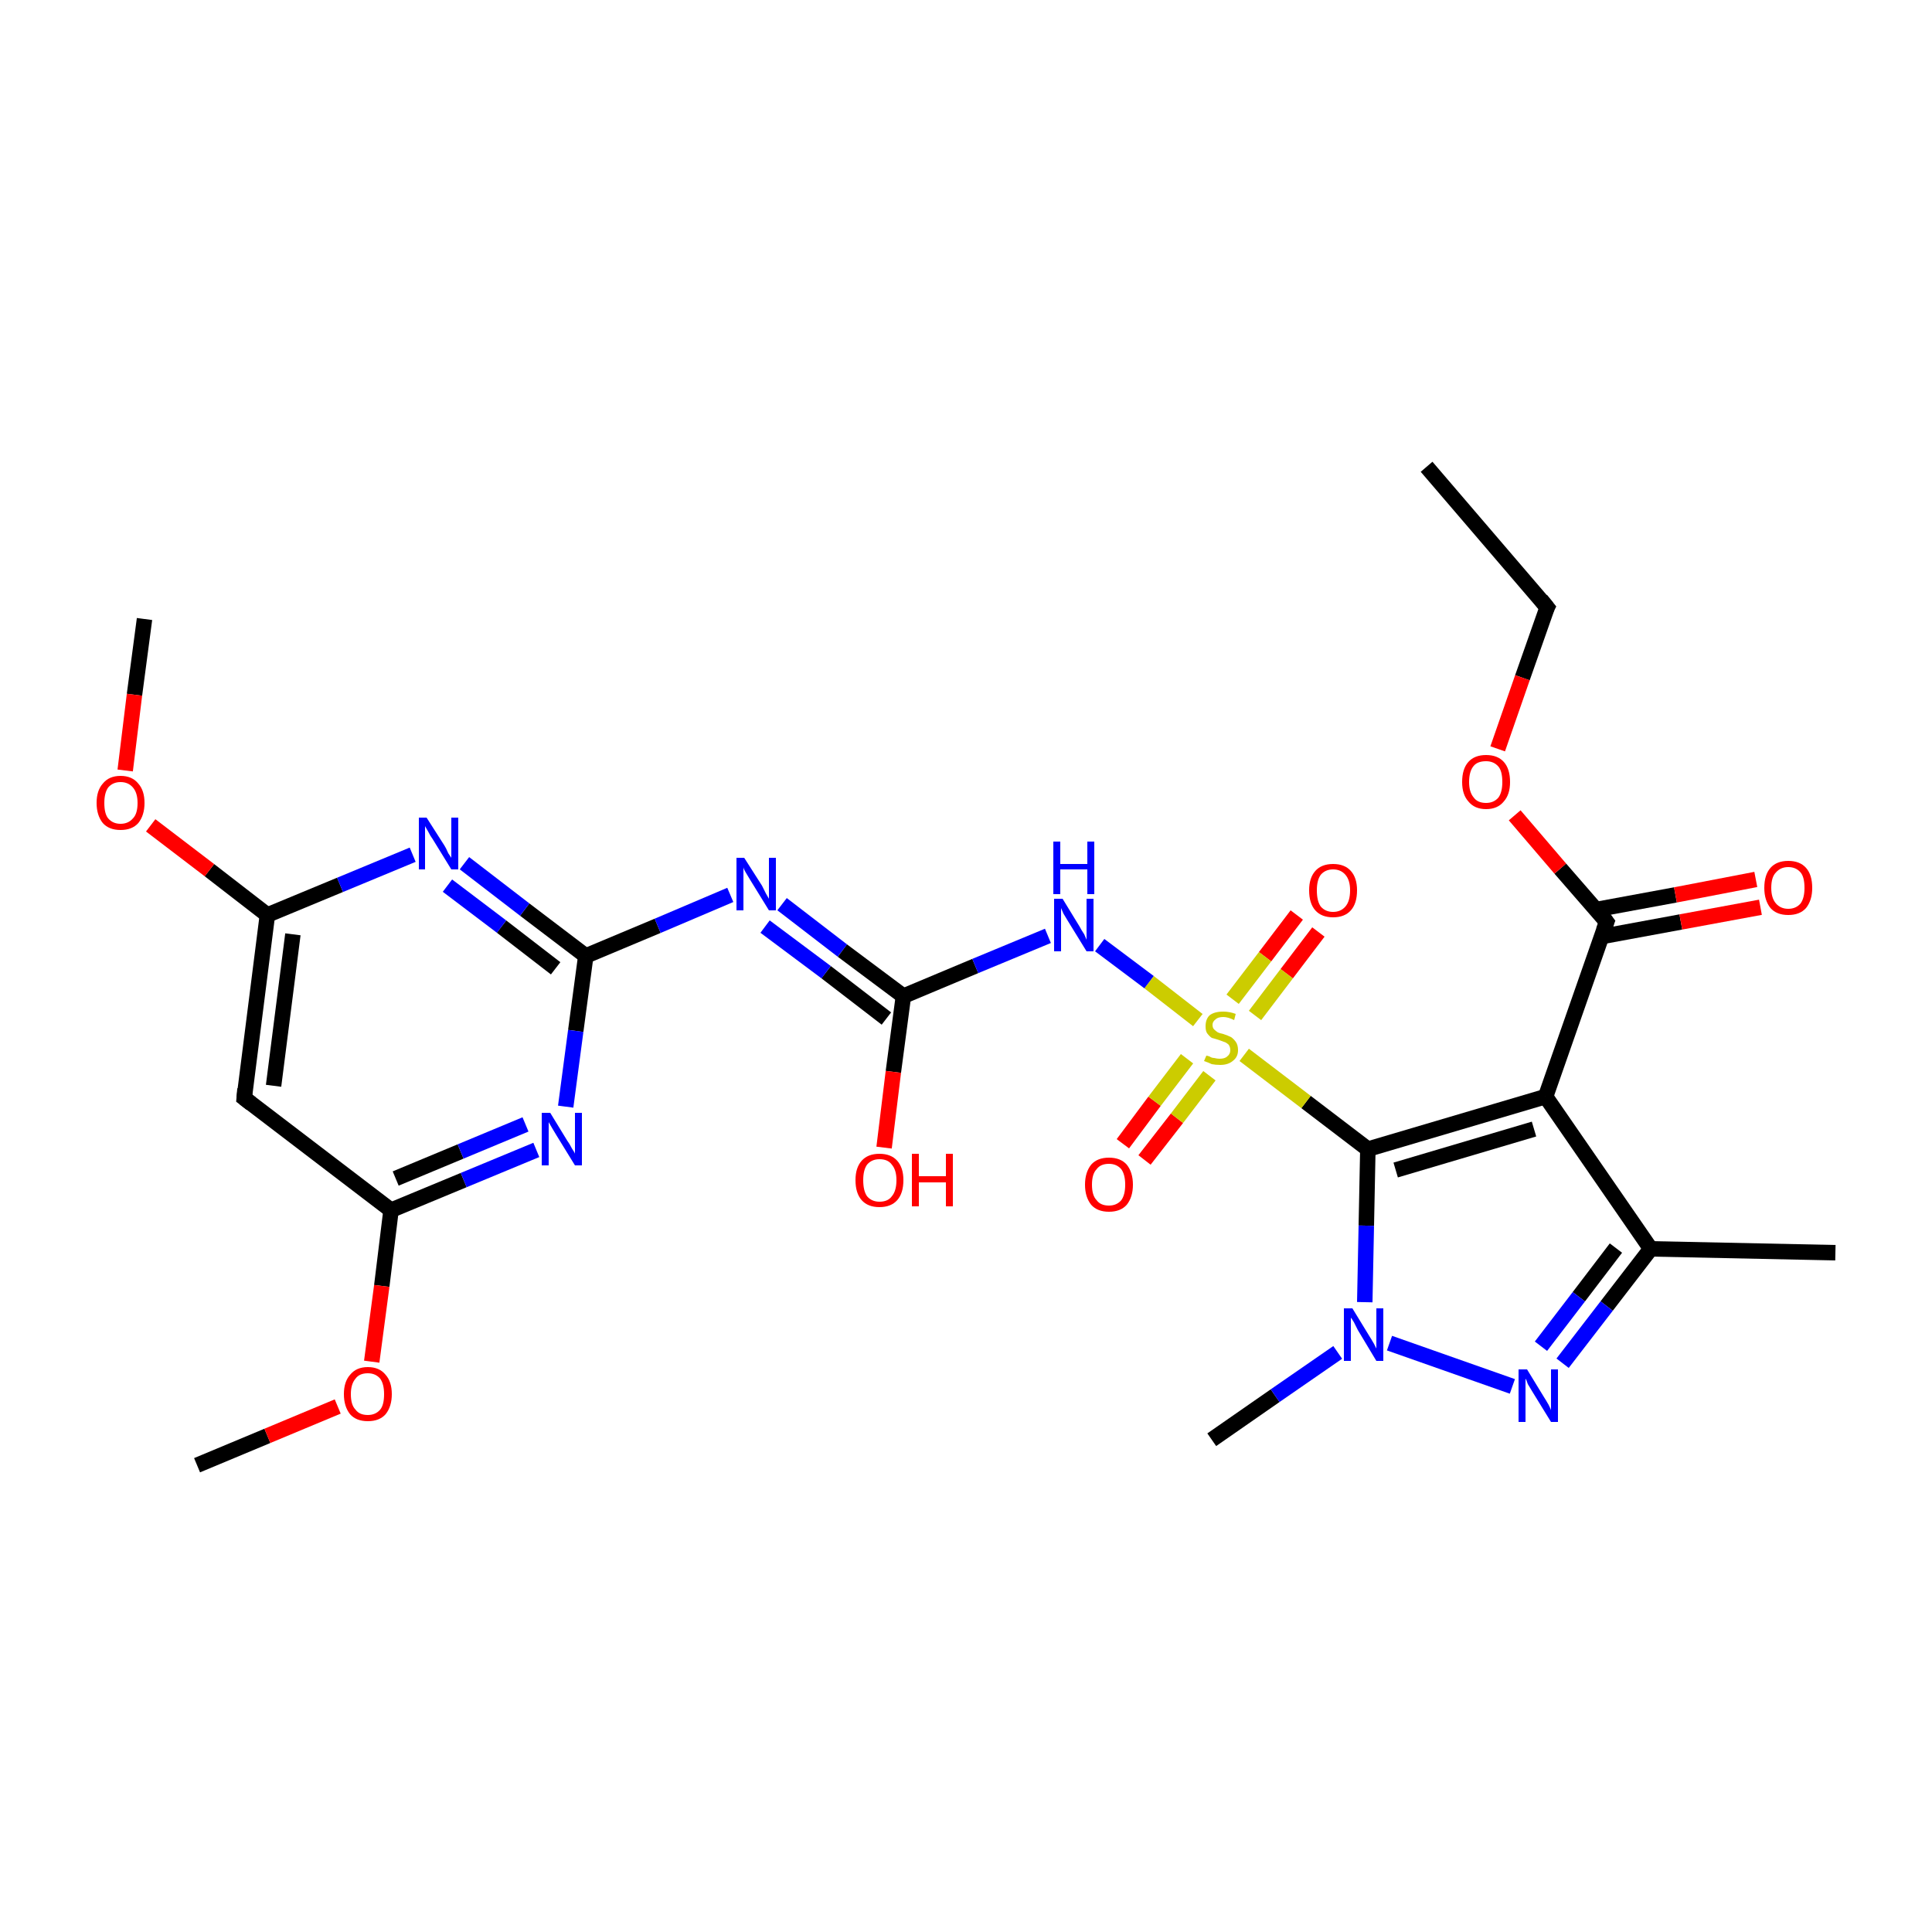 <?xml version='1.0' encoding='iso-8859-1'?>
<svg version='1.1' baseProfile='full'
              xmlns='http://www.w3.org/2000/svg'
                      xmlns:rdkit='http://www.rdkit.org/xml'
                      xmlns:xlink='http://www.w3.org/1999/xlink'
                  xml:space='preserve'
width='250px' height='250px' viewBox='0 0 250 250'>
<!-- END OF HEADER -->
<rect style='opacity:1.0;fill:#FFFFFF;stroke:none' width='250.0' height='250.0' x='0.0' y='0.0'> </rect>
<path class='bond-0 atom-0 atom-5' d='M 184.6,60.4 L 200.2,78.6' style='fill:none;fill-rule:evenodd;stroke:#000000;stroke-width:2.0px;stroke-linecap:butt;stroke-linejoin:miter;stroke-opacity:1' />
<path class='bond-1 atom-1 atom-7' d='M 237.5,162.1 L 213.6,161.6' style='fill:none;fill-rule:evenodd;stroke:#000000;stroke-width:2.0px;stroke-linecap:butt;stroke-linejoin:miter;stroke-opacity:1' />
<path class='bond-2 atom-2 atom-20' d='M 156.8,186.3 L 165.0,180.6' style='fill:none;fill-rule:evenodd;stroke:#000000;stroke-width:2.0px;stroke-linecap:butt;stroke-linejoin:miter;stroke-opacity:1' />
<path class='bond-2 atom-2 atom-20' d='M 165.0,180.6 L 173.1,175.0' style='fill:none;fill-rule:evenodd;stroke:#0000FF;stroke-width:2.0px;stroke-linecap:butt;stroke-linejoin:miter;stroke-opacity:1' />
<path class='bond-3 atom-3 atom-25' d='M 18.7,80.1 L 17.4,89.9' style='fill:none;fill-rule:evenodd;stroke:#000000;stroke-width:2.0px;stroke-linecap:butt;stroke-linejoin:miter;stroke-opacity:1' />
<path class='bond-3 atom-3 atom-25' d='M 17.4,89.9 L 16.2,99.7' style='fill:none;fill-rule:evenodd;stroke:#FF0000;stroke-width:2.0px;stroke-linecap:butt;stroke-linejoin:miter;stroke-opacity:1' />
<path class='bond-4 atom-4 atom-26' d='M 25.5,189.6 L 34.6,185.8' style='fill:none;fill-rule:evenodd;stroke:#000000;stroke-width:2.0px;stroke-linecap:butt;stroke-linejoin:miter;stroke-opacity:1' />
<path class='bond-4 atom-4 atom-26' d='M 34.6,185.8 L 43.7,182.0' style='fill:none;fill-rule:evenodd;stroke:#FF0000;stroke-width:2.0px;stroke-linecap:butt;stroke-linejoin:miter;stroke-opacity:1' />
<path class='bond-5 atom-5 atom-27' d='M 200.2,78.6 L 197.0,87.7' style='fill:none;fill-rule:evenodd;stroke:#000000;stroke-width:2.0px;stroke-linecap:butt;stroke-linejoin:miter;stroke-opacity:1' />
<path class='bond-5 atom-5 atom-27' d='M 197.0,87.7 L 193.8,96.9' style='fill:none;fill-rule:evenodd;stroke:#FF0000;stroke-width:2.0px;stroke-linecap:butt;stroke-linejoin:miter;stroke-opacity:1' />
<path class='bond-6 atom-6 atom-8' d='M 31.6,142.1 L 34.6,118.4' style='fill:none;fill-rule:evenodd;stroke:#000000;stroke-width:2.0px;stroke-linecap:butt;stroke-linejoin:miter;stroke-opacity:1' />
<path class='bond-6 atom-6 atom-8' d='M 35.4,140.5 L 37.9,120.9' style='fill:none;fill-rule:evenodd;stroke:#000000;stroke-width:2.0px;stroke-linecap:butt;stroke-linejoin:miter;stroke-opacity:1' />
<path class='bond-7 atom-6 atom-9' d='M 31.6,142.1 L 50.6,156.6' style='fill:none;fill-rule:evenodd;stroke:#000000;stroke-width:2.0px;stroke-linecap:butt;stroke-linejoin:miter;stroke-opacity:1' />
<path class='bond-8 atom-7 atom-10' d='M 213.6,161.6 L 200.0,141.9' style='fill:none;fill-rule:evenodd;stroke:#000000;stroke-width:2.0px;stroke-linecap:butt;stroke-linejoin:miter;stroke-opacity:1' />
<path class='bond-9 atom-7 atom-18' d='M 213.6,161.6 L 207.9,169.0' style='fill:none;fill-rule:evenodd;stroke:#000000;stroke-width:2.0px;stroke-linecap:butt;stroke-linejoin:miter;stroke-opacity:1' />
<path class='bond-9 atom-7 atom-18' d='M 207.9,169.0 L 202.2,176.4' style='fill:none;fill-rule:evenodd;stroke:#0000FF;stroke-width:2.0px;stroke-linecap:butt;stroke-linejoin:miter;stroke-opacity:1' />
<path class='bond-9 atom-7 atom-18' d='M 209.1,161.5 L 204.3,167.8' style='fill:none;fill-rule:evenodd;stroke:#000000;stroke-width:2.0px;stroke-linecap:butt;stroke-linejoin:miter;stroke-opacity:1' />
<path class='bond-9 atom-7 atom-18' d='M 204.3,167.8 L 199.4,174.2' style='fill:none;fill-rule:evenodd;stroke:#0000FF;stroke-width:2.0px;stroke-linecap:butt;stroke-linejoin:miter;stroke-opacity:1' />
<path class='bond-10 atom-8 atom-15' d='M 34.6,118.4 L 44.0,114.5' style='fill:none;fill-rule:evenodd;stroke:#000000;stroke-width:2.0px;stroke-linecap:butt;stroke-linejoin:miter;stroke-opacity:1' />
<path class='bond-10 atom-8 atom-15' d='M 44.0,114.5 L 53.4,110.6' style='fill:none;fill-rule:evenodd;stroke:#0000FF;stroke-width:2.0px;stroke-linecap:butt;stroke-linejoin:miter;stroke-opacity:1' />
<path class='bond-11 atom-8 atom-25' d='M 34.6,118.4 L 27.1,112.6' style='fill:none;fill-rule:evenodd;stroke:#000000;stroke-width:2.0px;stroke-linecap:butt;stroke-linejoin:miter;stroke-opacity:1' />
<path class='bond-11 atom-8 atom-25' d='M 27.1,112.6 L 19.5,106.8' style='fill:none;fill-rule:evenodd;stroke:#FF0000;stroke-width:2.0px;stroke-linecap:butt;stroke-linejoin:miter;stroke-opacity:1' />
<path class='bond-12 atom-9 atom-16' d='M 50.6,156.6 L 60.0,152.7' style='fill:none;fill-rule:evenodd;stroke:#000000;stroke-width:2.0px;stroke-linecap:butt;stroke-linejoin:miter;stroke-opacity:1' />
<path class='bond-12 atom-9 atom-16' d='M 60.0,152.7 L 69.4,148.8' style='fill:none;fill-rule:evenodd;stroke:#0000FF;stroke-width:2.0px;stroke-linecap:butt;stroke-linejoin:miter;stroke-opacity:1' />
<path class='bond-12 atom-9 atom-16' d='M 51.2,152.5 L 59.6,149.0' style='fill:none;fill-rule:evenodd;stroke:#000000;stroke-width:2.0px;stroke-linecap:butt;stroke-linejoin:miter;stroke-opacity:1' />
<path class='bond-12 atom-9 atom-16' d='M 59.6,149.0 L 68.0,145.5' style='fill:none;fill-rule:evenodd;stroke:#0000FF;stroke-width:2.0px;stroke-linecap:butt;stroke-linejoin:miter;stroke-opacity:1' />
<path class='bond-13 atom-9 atom-26' d='M 50.6,156.6 L 49.4,166.4' style='fill:none;fill-rule:evenodd;stroke:#000000;stroke-width:2.0px;stroke-linecap:butt;stroke-linejoin:miter;stroke-opacity:1' />
<path class='bond-13 atom-9 atom-26' d='M 49.4,166.4 L 48.1,176.2' style='fill:none;fill-rule:evenodd;stroke:#FF0000;stroke-width:2.0px;stroke-linecap:butt;stroke-linejoin:miter;stroke-opacity:1' />
<path class='bond-14 atom-10 atom-11' d='M 200.0,141.9 L 177.0,148.7' style='fill:none;fill-rule:evenodd;stroke:#000000;stroke-width:2.0px;stroke-linecap:butt;stroke-linejoin:miter;stroke-opacity:1' />
<path class='bond-14 atom-10 atom-11' d='M 198.5,146.1 L 180.6,151.4' style='fill:none;fill-rule:evenodd;stroke:#000000;stroke-width:2.0px;stroke-linecap:butt;stroke-linejoin:miter;stroke-opacity:1' />
<path class='bond-15 atom-10 atom-12' d='M 200.0,141.9 L 207.9,119.3' style='fill:none;fill-rule:evenodd;stroke:#000000;stroke-width:2.0px;stroke-linecap:butt;stroke-linejoin:miter;stroke-opacity:1' />
<path class='bond-16 atom-11 atom-20' d='M 177.0,148.7 L 176.8,158.6' style='fill:none;fill-rule:evenodd;stroke:#000000;stroke-width:2.0px;stroke-linecap:butt;stroke-linejoin:miter;stroke-opacity:1' />
<path class='bond-16 atom-11 atom-20' d='M 176.8,158.6 L 176.6,168.5' style='fill:none;fill-rule:evenodd;stroke:#0000FF;stroke-width:2.0px;stroke-linecap:butt;stroke-linejoin:miter;stroke-opacity:1' />
<path class='bond-17 atom-11 atom-28' d='M 177.0,148.7 L 169.0,142.6' style='fill:none;fill-rule:evenodd;stroke:#000000;stroke-width:2.0px;stroke-linecap:butt;stroke-linejoin:miter;stroke-opacity:1' />
<path class='bond-17 atom-11 atom-28' d='M 169.0,142.6 L 161.0,136.5' style='fill:none;fill-rule:evenodd;stroke:#CCCC00;stroke-width:2.0px;stroke-linecap:butt;stroke-linejoin:miter;stroke-opacity:1' />
<path class='bond-18 atom-12 atom-21' d='M 207.2,121.2 L 217.5,119.3' style='fill:none;fill-rule:evenodd;stroke:#000000;stroke-width:2.0px;stroke-linecap:butt;stroke-linejoin:miter;stroke-opacity:1' />
<path class='bond-18 atom-12 atom-21' d='M 217.5,119.3 L 227.8,117.4' style='fill:none;fill-rule:evenodd;stroke:#FF0000;stroke-width:2.0px;stroke-linecap:butt;stroke-linejoin:miter;stroke-opacity:1' />
<path class='bond-18 atom-12 atom-21' d='M 206.5,117.7 L 216.8,115.8' style='fill:none;fill-rule:evenodd;stroke:#000000;stroke-width:2.0px;stroke-linecap:butt;stroke-linejoin:miter;stroke-opacity:1' />
<path class='bond-18 atom-12 atom-21' d='M 216.8,115.8 L 227.2,113.8' style='fill:none;fill-rule:evenodd;stroke:#FF0000;stroke-width:2.0px;stroke-linecap:butt;stroke-linejoin:miter;stroke-opacity:1' />
<path class='bond-19 atom-12 atom-27' d='M 207.9,119.3 L 201.9,112.4' style='fill:none;fill-rule:evenodd;stroke:#000000;stroke-width:2.0px;stroke-linecap:butt;stroke-linejoin:miter;stroke-opacity:1' />
<path class='bond-19 atom-12 atom-27' d='M 201.9,112.4 L 196.0,105.5' style='fill:none;fill-rule:evenodd;stroke:#FF0000;stroke-width:2.0px;stroke-linecap:butt;stroke-linejoin:miter;stroke-opacity:1' />
<path class='bond-20 atom-13 atom-15' d='M 75.8,123.7 L 67.9,117.7' style='fill:none;fill-rule:evenodd;stroke:#000000;stroke-width:2.0px;stroke-linecap:butt;stroke-linejoin:miter;stroke-opacity:1' />
<path class='bond-20 atom-13 atom-15' d='M 67.9,117.7 L 60.1,111.7' style='fill:none;fill-rule:evenodd;stroke:#0000FF;stroke-width:2.0px;stroke-linecap:butt;stroke-linejoin:miter;stroke-opacity:1' />
<path class='bond-20 atom-13 atom-15' d='M 71.9,125.3 L 64.9,119.9' style='fill:none;fill-rule:evenodd;stroke:#000000;stroke-width:2.0px;stroke-linecap:butt;stroke-linejoin:miter;stroke-opacity:1' />
<path class='bond-20 atom-13 atom-15' d='M 64.9,119.9 L 57.9,114.6' style='fill:none;fill-rule:evenodd;stroke:#0000FF;stroke-width:2.0px;stroke-linecap:butt;stroke-linejoin:miter;stroke-opacity:1' />
<path class='bond-21 atom-13 atom-16' d='M 75.8,123.7 L 74.5,133.4' style='fill:none;fill-rule:evenodd;stroke:#000000;stroke-width:2.0px;stroke-linecap:butt;stroke-linejoin:miter;stroke-opacity:1' />
<path class='bond-21 atom-13 atom-16' d='M 74.5,133.4 L 73.2,143.2' style='fill:none;fill-rule:evenodd;stroke:#0000FF;stroke-width:2.0px;stroke-linecap:butt;stroke-linejoin:miter;stroke-opacity:1' />
<path class='bond-22 atom-13 atom-17' d='M 75.8,123.7 L 85.1,119.8' style='fill:none;fill-rule:evenodd;stroke:#000000;stroke-width:2.0px;stroke-linecap:butt;stroke-linejoin:miter;stroke-opacity:1' />
<path class='bond-22 atom-13 atom-17' d='M 85.1,119.8 L 94.5,115.8' style='fill:none;fill-rule:evenodd;stroke:#0000FF;stroke-width:2.0px;stroke-linecap:butt;stroke-linejoin:miter;stroke-opacity:1' />
<path class='bond-23 atom-14 atom-17' d='M 116.9,128.9 L 109.0,123.0' style='fill:none;fill-rule:evenodd;stroke:#000000;stroke-width:2.0px;stroke-linecap:butt;stroke-linejoin:miter;stroke-opacity:1' />
<path class='bond-23 atom-14 atom-17' d='M 109.0,123.0 L 101.2,117.0' style='fill:none;fill-rule:evenodd;stroke:#0000FF;stroke-width:2.0px;stroke-linecap:butt;stroke-linejoin:miter;stroke-opacity:1' />
<path class='bond-23 atom-14 atom-17' d='M 114.7,131.8 L 106.9,125.8' style='fill:none;fill-rule:evenodd;stroke:#000000;stroke-width:2.0px;stroke-linecap:butt;stroke-linejoin:miter;stroke-opacity:1' />
<path class='bond-23 atom-14 atom-17' d='M 106.9,125.8 L 99.0,119.9' style='fill:none;fill-rule:evenodd;stroke:#0000FF;stroke-width:2.0px;stroke-linecap:butt;stroke-linejoin:miter;stroke-opacity:1' />
<path class='bond-24 atom-14 atom-19' d='M 116.9,128.9 L 126.2,125.0' style='fill:none;fill-rule:evenodd;stroke:#000000;stroke-width:2.0px;stroke-linecap:butt;stroke-linejoin:miter;stroke-opacity:1' />
<path class='bond-24 atom-14 atom-19' d='M 126.2,125.0 L 135.6,121.1' style='fill:none;fill-rule:evenodd;stroke:#0000FF;stroke-width:2.0px;stroke-linecap:butt;stroke-linejoin:miter;stroke-opacity:1' />
<path class='bond-25 atom-14 atom-22' d='M 116.9,128.9 L 115.6,138.7' style='fill:none;fill-rule:evenodd;stroke:#000000;stroke-width:2.0px;stroke-linecap:butt;stroke-linejoin:miter;stroke-opacity:1' />
<path class='bond-25 atom-14 atom-22' d='M 115.6,138.7 L 114.4,148.5' style='fill:none;fill-rule:evenodd;stroke:#FF0000;stroke-width:2.0px;stroke-linecap:butt;stroke-linejoin:miter;stroke-opacity:1' />
<path class='bond-26 atom-18 atom-20' d='M 195.7,179.4 L 179.8,173.8' style='fill:none;fill-rule:evenodd;stroke:#0000FF;stroke-width:2.0px;stroke-linecap:butt;stroke-linejoin:miter;stroke-opacity:1' />
<path class='bond-27 atom-19 atom-28' d='M 142.3,122.3 L 148.7,127.1' style='fill:none;fill-rule:evenodd;stroke:#0000FF;stroke-width:2.0px;stroke-linecap:butt;stroke-linejoin:miter;stroke-opacity:1' />
<path class='bond-27 atom-19 atom-28' d='M 148.7,127.1 L 155.0,132.0' style='fill:none;fill-rule:evenodd;stroke:#CCCC00;stroke-width:2.0px;stroke-linecap:butt;stroke-linejoin:miter;stroke-opacity:1' />
<path class='bond-28 atom-23 atom-28' d='M 145.3,148.0 L 149.4,142.5' style='fill:none;fill-rule:evenodd;stroke:#FF0000;stroke-width:2.0px;stroke-linecap:butt;stroke-linejoin:miter;stroke-opacity:1' />
<path class='bond-28 atom-23 atom-28' d='M 149.4,142.5 L 153.6,137.0' style='fill:none;fill-rule:evenodd;stroke:#CCCC00;stroke-width:2.0px;stroke-linecap:butt;stroke-linejoin:miter;stroke-opacity:1' />
<path class='bond-28 atom-23 atom-28' d='M 148.1,150.1 L 152.3,144.7' style='fill:none;fill-rule:evenodd;stroke:#FF0000;stroke-width:2.0px;stroke-linecap:butt;stroke-linejoin:miter;stroke-opacity:1' />
<path class='bond-28 atom-23 atom-28' d='M 152.3,144.7 L 156.5,139.2' style='fill:none;fill-rule:evenodd;stroke:#CCCC00;stroke-width:2.0px;stroke-linecap:butt;stroke-linejoin:miter;stroke-opacity:1' />
<path class='bond-29 atom-24 atom-28' d='M 170.6,120.6 L 166.5,126.0' style='fill:none;fill-rule:evenodd;stroke:#FF0000;stroke-width:2.0px;stroke-linecap:butt;stroke-linejoin:miter;stroke-opacity:1' />
<path class='bond-29 atom-24 atom-28' d='M 166.5,126.0 L 162.4,131.4' style='fill:none;fill-rule:evenodd;stroke:#CCCC00;stroke-width:2.0px;stroke-linecap:butt;stroke-linejoin:miter;stroke-opacity:1' />
<path class='bond-29 atom-24 atom-28' d='M 167.8,118.4 L 163.7,123.8' style='fill:none;fill-rule:evenodd;stroke:#FF0000;stroke-width:2.0px;stroke-linecap:butt;stroke-linejoin:miter;stroke-opacity:1' />
<path class='bond-29 atom-24 atom-28' d='M 163.7,123.8 L 159.5,129.3' style='fill:none;fill-rule:evenodd;stroke:#CCCC00;stroke-width:2.0px;stroke-linecap:butt;stroke-linejoin:miter;stroke-opacity:1' />
<path d='M 199.4,77.6 L 200.2,78.6 L 200.0,79.0' style='fill:none;stroke:#000000;stroke-width:2.0px;stroke-linecap:butt;stroke-linejoin:miter;stroke-opacity:1;' />
<path d='M 31.7,140.9 L 31.6,142.1 L 32.5,142.8' style='fill:none;stroke:#000000;stroke-width:2.0px;stroke-linecap:butt;stroke-linejoin:miter;stroke-opacity:1;' />
<path d='M 207.5,120.4 L 207.9,119.3 L 207.6,118.9' style='fill:none;stroke:#000000;stroke-width:2.0px;stroke-linecap:butt;stroke-linejoin:miter;stroke-opacity:1;' />
<path class='atom-15' d='M 55.2 105.8
L 57.5 109.4
Q 57.7 109.7, 58.0 110.4
Q 58.4 111.0, 58.4 111.0
L 58.4 105.8
L 59.3 105.8
L 59.3 112.5
L 58.4 112.5
L 56.0 108.6
Q 55.7 108.2, 55.4 107.6
Q 55.1 107.1, 55.0 106.9
L 55.0 112.5
L 54.2 112.5
L 54.2 105.8
L 55.2 105.8
' fill='#0000FF'/>
<path class='atom-16' d='M 71.2 144.0
L 73.4 147.6
Q 73.7 148.0, 74.0 148.6
Q 74.4 149.2, 74.4 149.3
L 74.4 144.0
L 75.3 144.0
L 75.3 150.8
L 74.4 150.8
L 72.0 146.9
Q 71.7 146.4, 71.4 145.9
Q 71.1 145.4, 71.0 145.2
L 71.0 150.8
L 70.1 150.8
L 70.1 144.0
L 71.2 144.0
' fill='#0000FF'/>
<path class='atom-17' d='M 96.3 111.0
L 98.6 114.6
Q 98.8 115.0, 99.1 115.6
Q 99.5 116.3, 99.5 116.3
L 99.5 111.0
L 100.4 111.0
L 100.4 117.8
L 99.5 117.8
L 97.1 113.9
Q 96.8 113.4, 96.5 112.9
Q 96.2 112.4, 96.2 112.2
L 96.2 117.8
L 95.3 117.8
L 95.3 111.0
L 96.3 111.0
' fill='#0000FF'/>
<path class='atom-18' d='M 197.6 177.2
L 199.8 180.8
Q 200.0 181.1, 200.4 181.8
Q 200.7 182.4, 200.7 182.5
L 200.7 177.2
L 201.6 177.2
L 201.6 184.0
L 200.7 184.0
L 198.3 180.1
Q 198.0 179.6, 197.7 179.1
Q 197.5 178.5, 197.4 178.4
L 197.4 184.0
L 196.5 184.0
L 196.5 177.2
L 197.6 177.2
' fill='#0000FF'/>
<path class='atom-19' d='M 137.5 116.3
L 139.7 119.9
Q 139.9 120.3, 140.3 120.9
Q 140.6 121.6, 140.6 121.6
L 140.6 116.3
L 141.5 116.3
L 141.5 123.1
L 140.6 123.1
L 138.2 119.2
Q 137.9 118.7, 137.6 118.2
Q 137.4 117.7, 137.3 117.5
L 137.3 123.1
L 136.4 123.1
L 136.4 116.3
L 137.5 116.3
' fill='#0000FF'/>
<path class='atom-19' d='M 136.3 108.9
L 137.2 108.9
L 137.2 111.8
L 140.7 111.8
L 140.7 108.9
L 141.6 108.9
L 141.6 115.7
L 140.7 115.7
L 140.7 112.5
L 137.2 112.5
L 137.2 115.7
L 136.3 115.7
L 136.3 108.9
' fill='#0000FF'/>
<path class='atom-20' d='M 175.0 169.3
L 177.2 172.9
Q 177.4 173.2, 177.8 173.9
Q 178.1 174.5, 178.1 174.5
L 178.1 169.3
L 179.0 169.3
L 179.0 176.1
L 178.1 176.1
L 175.7 172.1
Q 175.5 171.7, 175.2 171.1
Q 174.9 170.6, 174.8 170.5
L 174.8 176.1
L 173.9 176.1
L 173.9 169.3
L 175.0 169.3
' fill='#0000FF'/>
<path class='atom-21' d='M 228.3 114.9
Q 228.3 113.2, 229.1 112.3
Q 229.9 111.4, 231.4 111.4
Q 232.9 111.4, 233.7 112.3
Q 234.5 113.2, 234.5 114.9
Q 234.5 116.5, 233.7 117.5
Q 232.9 118.4, 231.4 118.4
Q 229.9 118.4, 229.1 117.5
Q 228.3 116.5, 228.3 114.9
M 231.4 117.6
Q 232.4 117.6, 233.0 116.9
Q 233.5 116.2, 233.5 114.9
Q 233.5 113.5, 233.0 112.9
Q 232.4 112.2, 231.4 112.2
Q 230.4 112.2, 229.8 112.9
Q 229.2 113.5, 229.2 114.9
Q 229.2 116.2, 229.8 116.9
Q 230.4 117.6, 231.4 117.6
' fill='#FF0000'/>
<path class='atom-22' d='M 110.7 152.7
Q 110.7 151.1, 111.5 150.2
Q 112.3 149.3, 113.8 149.3
Q 115.3 149.3, 116.1 150.2
Q 116.9 151.1, 116.9 152.7
Q 116.9 154.4, 116.1 155.3
Q 115.3 156.2, 113.8 156.2
Q 112.3 156.2, 111.5 155.3
Q 110.7 154.4, 110.7 152.7
M 113.8 155.5
Q 114.9 155.5, 115.4 154.8
Q 116.0 154.1, 116.0 152.7
Q 116.0 151.4, 115.4 150.7
Q 114.9 150.0, 113.8 150.0
Q 112.8 150.0, 112.2 150.7
Q 111.7 151.4, 111.7 152.7
Q 111.7 154.1, 112.2 154.8
Q 112.8 155.5, 113.8 155.5
' fill='#FF0000'/>
<path class='atom-22' d='M 118.0 149.3
L 118.9 149.3
L 118.9 152.2
L 122.4 152.2
L 122.4 149.3
L 123.3 149.3
L 123.3 156.1
L 122.4 156.1
L 122.4 153.0
L 118.9 153.0
L 118.9 156.1
L 118.0 156.1
L 118.0 149.3
' fill='#FF0000'/>
<path class='atom-23' d='M 140.4 153.3
Q 140.4 151.7, 141.2 150.7
Q 142.0 149.8, 143.5 149.8
Q 145.0 149.8, 145.8 150.7
Q 146.6 151.7, 146.6 153.3
Q 146.6 154.9, 145.8 155.9
Q 145.0 156.8, 143.5 156.8
Q 142.0 156.8, 141.2 155.9
Q 140.4 154.9, 140.4 153.3
M 143.5 156.0
Q 144.5 156.0, 145.1 155.3
Q 145.6 154.6, 145.6 153.3
Q 145.6 152.0, 145.1 151.3
Q 144.5 150.6, 143.5 150.6
Q 142.4 150.6, 141.9 151.3
Q 141.3 151.9, 141.3 153.3
Q 141.3 154.7, 141.9 155.3
Q 142.4 156.0, 143.5 156.0
' fill='#FF0000'/>
<path class='atom-24' d='M 169.4 115.2
Q 169.4 113.6, 170.2 112.7
Q 171.0 111.8, 172.5 111.8
Q 174.0 111.8, 174.8 112.7
Q 175.6 113.6, 175.6 115.2
Q 175.6 116.9, 174.8 117.8
Q 174.0 118.7, 172.5 118.7
Q 171.0 118.7, 170.2 117.8
Q 169.4 116.9, 169.4 115.2
M 172.5 118.0
Q 173.5 118.0, 174.1 117.3
Q 174.7 116.6, 174.7 115.2
Q 174.7 113.9, 174.1 113.2
Q 173.5 112.5, 172.5 112.5
Q 171.5 112.5, 170.9 113.2
Q 170.4 113.9, 170.4 115.2
Q 170.4 116.6, 170.9 117.3
Q 171.5 118.0, 172.5 118.0
' fill='#FF0000'/>
<path class='atom-25' d='M 12.5 103.9
Q 12.5 102.3, 13.3 101.4
Q 14.1 100.4, 15.6 100.4
Q 17.1 100.4, 17.9 101.4
Q 18.7 102.3, 18.7 103.9
Q 18.7 105.5, 17.9 106.5
Q 17.1 107.4, 15.6 107.4
Q 14.1 107.4, 13.3 106.5
Q 12.5 105.5, 12.5 103.9
M 15.6 106.6
Q 16.6 106.6, 17.2 105.9
Q 17.8 105.3, 17.8 103.9
Q 17.8 102.6, 17.2 101.9
Q 16.6 101.2, 15.6 101.2
Q 14.6 101.2, 14.0 101.9
Q 13.5 102.6, 13.5 103.9
Q 13.5 105.3, 14.0 105.9
Q 14.6 106.6, 15.6 106.6
' fill='#FF0000'/>
<path class='atom-26' d='M 44.5 180.4
Q 44.5 178.8, 45.3 177.9
Q 46.1 176.9, 47.6 176.9
Q 49.1 176.9, 49.9 177.9
Q 50.7 178.8, 50.7 180.4
Q 50.7 182.0, 49.9 183.0
Q 49.1 183.9, 47.6 183.9
Q 46.1 183.9, 45.3 183.0
Q 44.5 182.0, 44.5 180.4
M 47.6 183.1
Q 48.6 183.1, 49.2 182.4
Q 49.7 181.8, 49.7 180.4
Q 49.7 179.1, 49.2 178.4
Q 48.6 177.7, 47.6 177.7
Q 46.5 177.7, 46.0 178.4
Q 45.4 179.1, 45.4 180.4
Q 45.4 181.8, 46.0 182.4
Q 46.5 183.1, 47.6 183.1
' fill='#FF0000'/>
<path class='atom-27' d='M 189.2 101.2
Q 189.2 99.5, 190.0 98.6
Q 190.8 97.7, 192.3 97.7
Q 193.8 97.7, 194.6 98.6
Q 195.4 99.5, 195.4 101.2
Q 195.4 102.8, 194.6 103.7
Q 193.8 104.7, 192.3 104.7
Q 190.8 104.7, 190.0 103.7
Q 189.2 102.8, 189.2 101.2
M 192.3 103.9
Q 193.3 103.9, 193.9 103.2
Q 194.4 102.5, 194.4 101.2
Q 194.4 99.8, 193.9 99.2
Q 193.3 98.5, 192.3 98.5
Q 191.2 98.5, 190.7 99.1
Q 190.1 99.8, 190.1 101.2
Q 190.1 102.5, 190.7 103.2
Q 191.2 103.9, 192.3 103.9
' fill='#FF0000'/>
<path class='atom-28' d='M 156.1 136.6
Q 156.2 136.6, 156.5 136.7
Q 156.8 136.9, 157.1 136.9
Q 157.5 137.0, 157.8 137.0
Q 158.5 137.0, 158.8 136.7
Q 159.2 136.4, 159.2 135.9
Q 159.2 135.5, 159.0 135.2
Q 158.8 135.0, 158.6 134.9
Q 158.3 134.8, 157.8 134.6
Q 157.2 134.4, 156.8 134.3
Q 156.5 134.1, 156.2 133.7
Q 156.0 133.4, 156.0 132.8
Q 156.0 131.9, 156.5 131.4
Q 157.1 130.9, 158.3 130.9
Q 159.1 130.9, 159.9 131.2
L 159.7 132.0
Q 158.9 131.6, 158.3 131.6
Q 157.6 131.6, 157.3 131.9
Q 156.9 132.2, 156.9 132.6
Q 156.9 133.0, 157.1 133.2
Q 157.3 133.4, 157.6 133.6
Q 157.8 133.7, 158.3 133.8
Q 158.9 134.0, 159.3 134.2
Q 159.6 134.4, 159.9 134.8
Q 160.2 135.2, 160.2 135.9
Q 160.2 136.8, 159.5 137.3
Q 158.9 137.8, 157.9 137.8
Q 157.3 137.8, 156.8 137.7
Q 156.4 137.5, 155.8 137.3
L 156.1 136.6
' fill='#CCCC00'/>
</svg>
